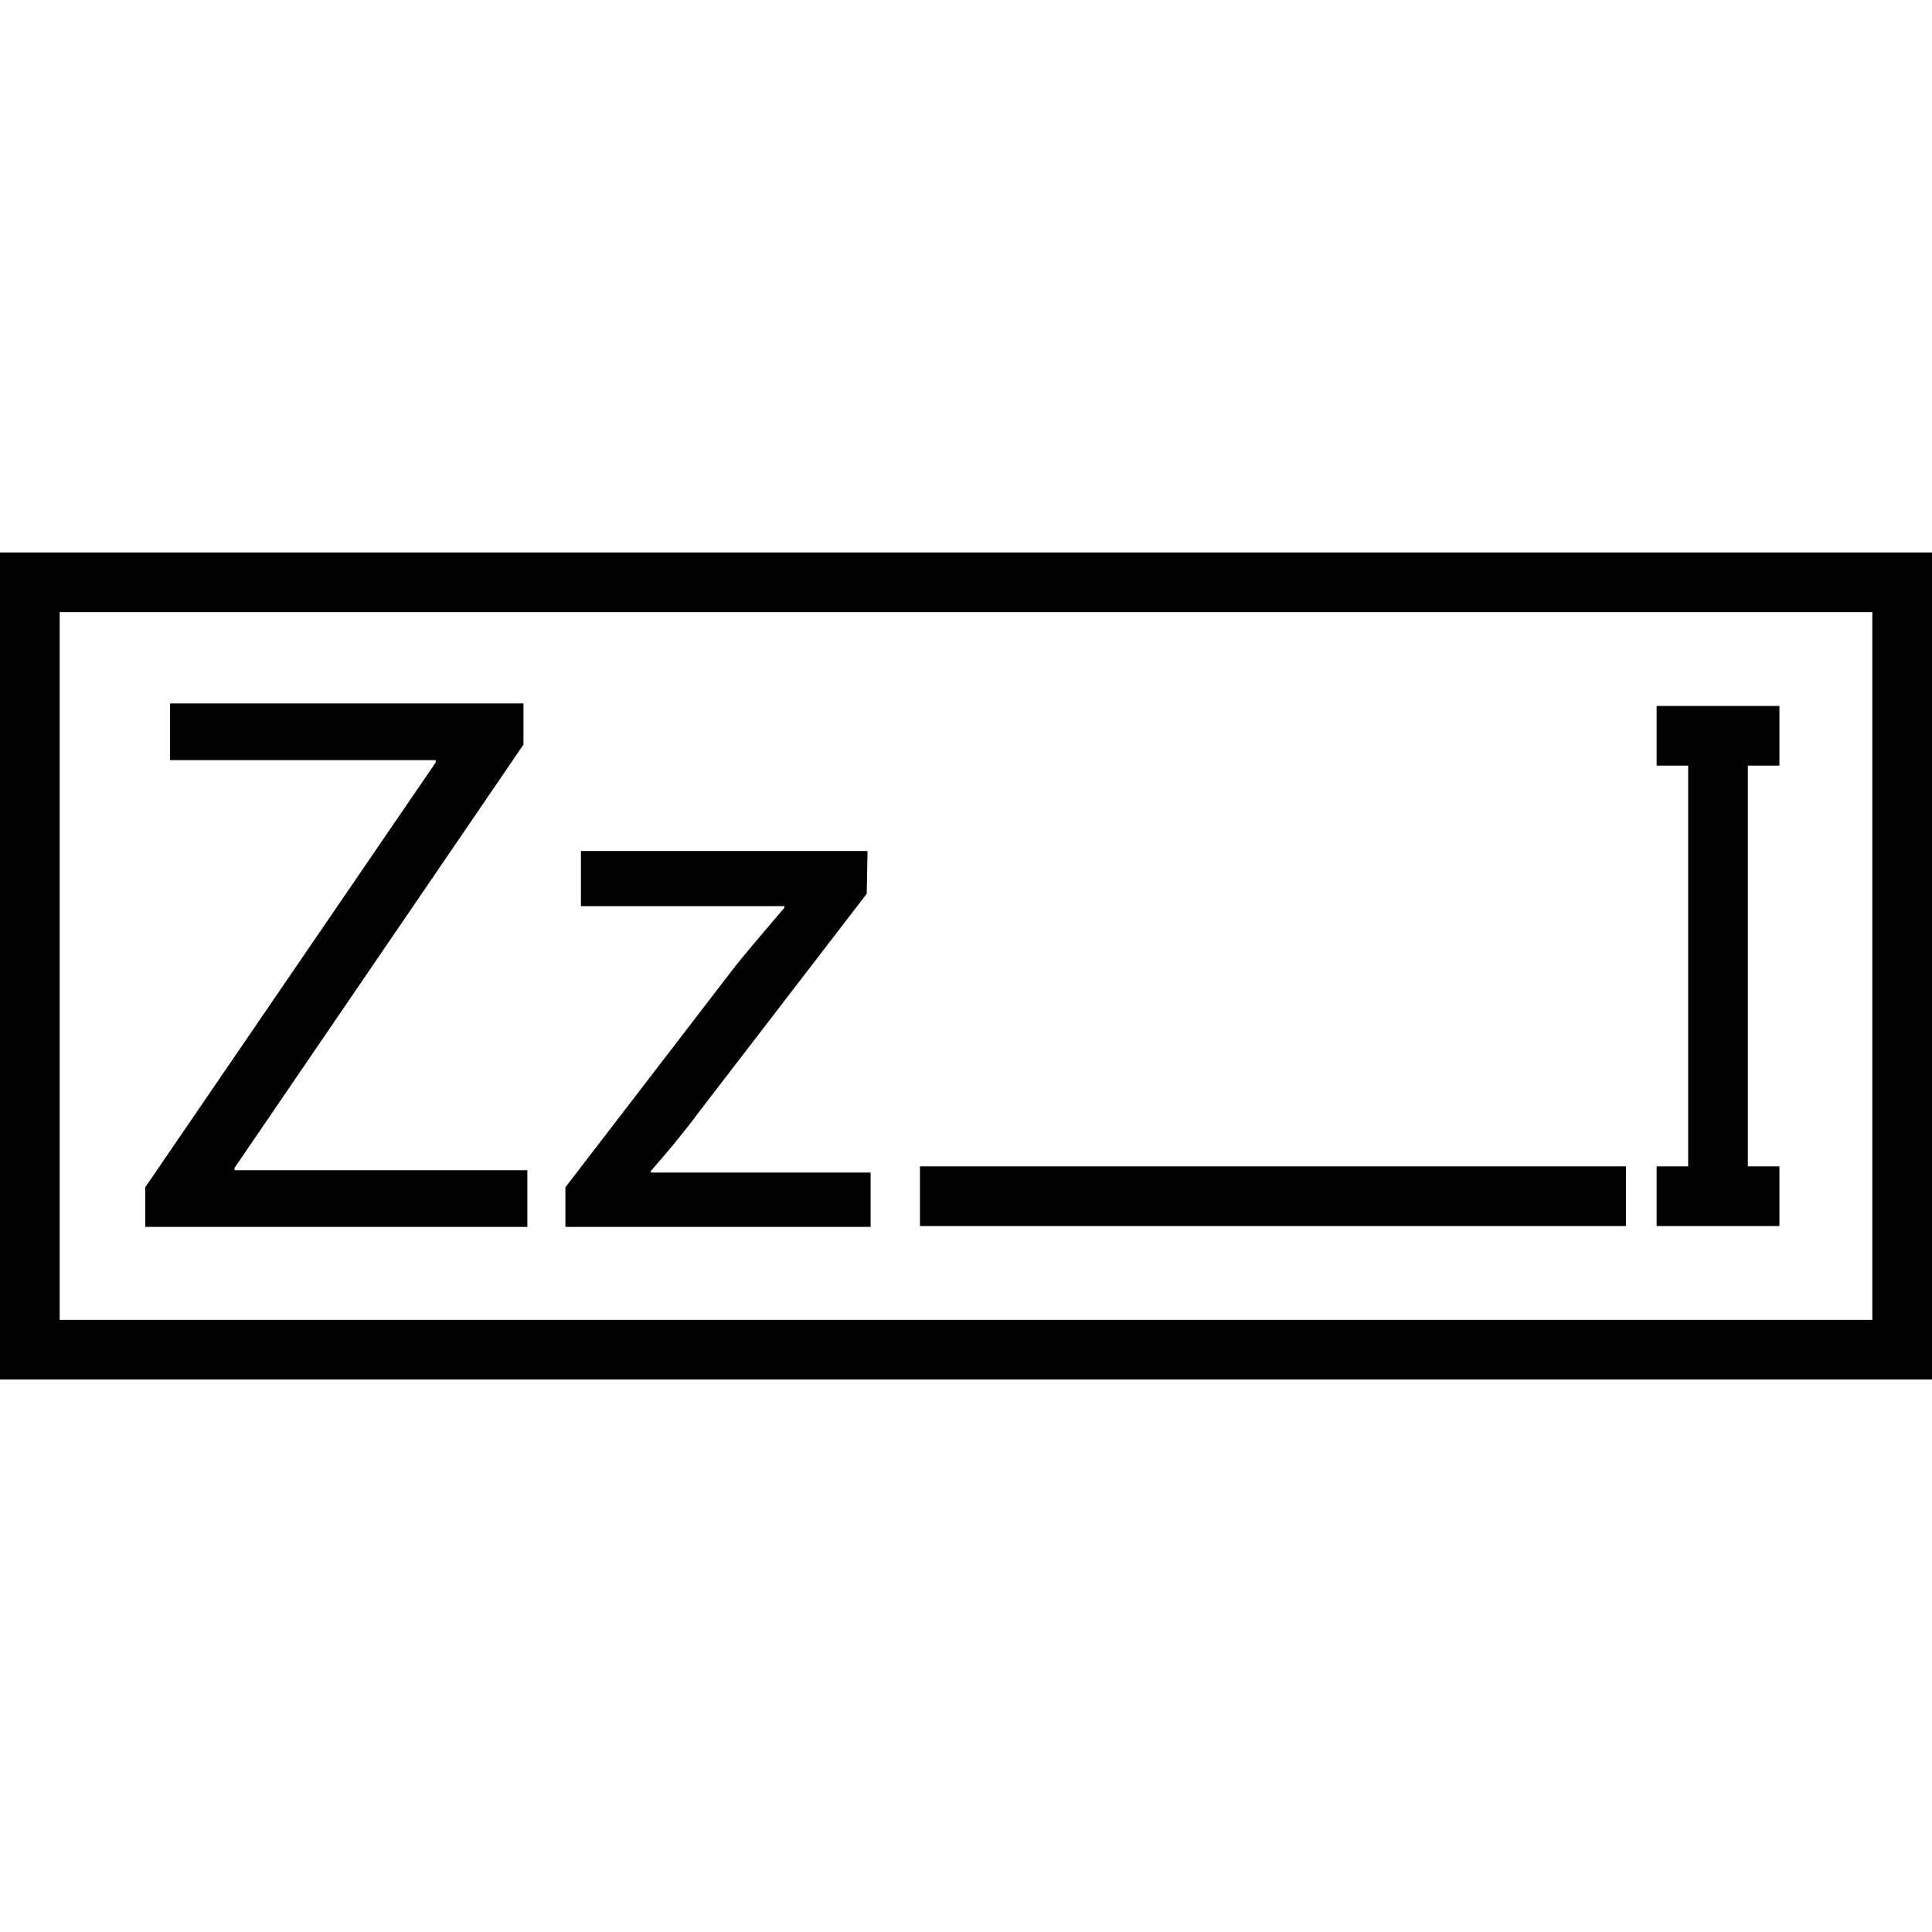<?xml version="1.0" encoding="iso-8859-1"?>
<!-- Generator: Adobe Illustrator 19.0.0, SVG Export Plug-In . SVG Version: 6.00 Build 0)  -->
<svg version="1.1" id="Layer_1" xmlns="http://www.w3.org/2000/svg" xmlns:xlink="http://www.w3.org/1999/xlink" x="0px" y="0px"
	 viewBox="0 0 301.099 301.099" style="enable-background:new 0 0 301.099 301.099;" xml:space="preserve">
<g>
	<g>
		<g>
			<rect x="143.374" y="181.776" width="110.023" height="9.3"/>
			<path d="M0,86.104v128.89h301.099V86.104H0z M291.799,205.694H9.3V95.404h282.499V205.694z"/>
			<polygon points="82.185,182.375 36.553,182.375 36.553,182.012 81.58,116.047 81.58,109.632 26.507,109.632 26.507,118.467 
				67.902,118.467 67.902,118.83 22.634,185.038 22.634,191.21 82.185,191.21 			"/>
			<path d="M135.683,182.738h-34.254v-0.242c2.663-3.026,5.083-5.931,7.505-9.199l26.144-34.011l0.121-6.657H90.536v8.593h31.712
				v0.242c-2.663,3.147-5.083,5.931-7.625,9.078l-26.507,34.496v6.173h47.568V182.738z"/>
			<polygon points="277.315,181.776 272.398,181.776 272.398,119.322 277.315,119.322 277.315,110.022 258.18,110.022 
				258.18,119.322 263.098,119.322 263.098,181.776 258.18,181.776 258.18,191.076 277.315,191.076 			"/>
		</g>
	</g>
</g>
<g>
</g>
<g>
</g>
<g>
</g>
<g>
</g>
<g>
</g>
<g>
</g>
<g>
</g>
<g>
</g>
<g>
</g>
<g>
</g>
<g>
</g>
<g>
</g>
<g>
</g>
<g>
</g>
<g>
</g>
</svg>
